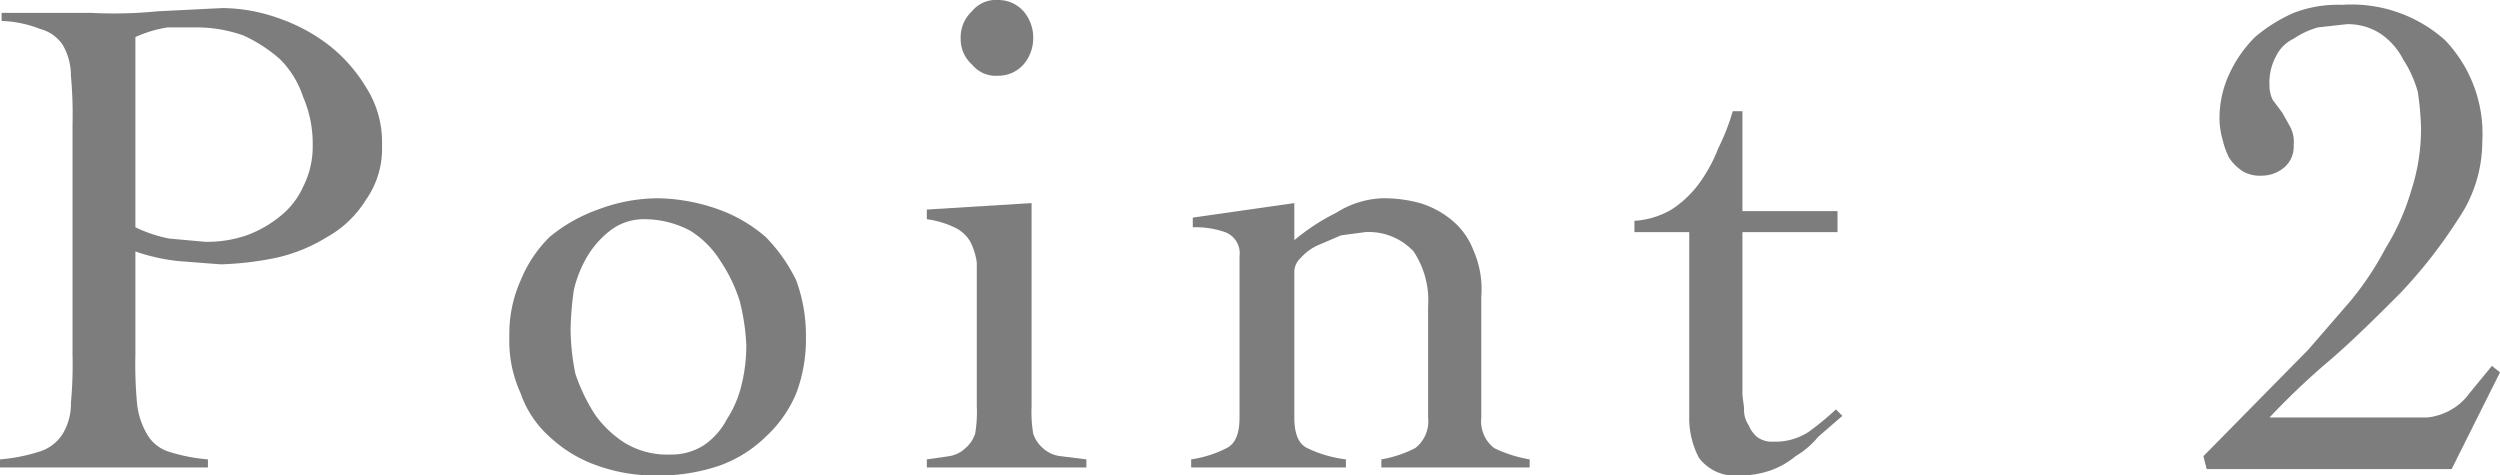 <svg xmlns="http://www.w3.org/2000/svg" viewBox="0 0 155.1 29.5">
  <defs>
    <style>
      .ff7314be-779a-49c6-b1a7-4734f8e20eb6 {
        fill: #7d7d7d;
      }
    </style>
  </defs>
  <g id="ac7b5c57-ad1c-4a17-a72c-26142afef753" data-name="レイヤー 2">
    <g id="b5579afc-fafc-48af-9b87-076d9bdd4647" data-name="写真">
      <g>
        <path class="ff7314be-779a-49c6-b1a7-4734f8e20eb6" d="M12.9,29H0v-.5A10.9,10.9,0,0,0,2.5,28a2.6,2.6,0,0,0,1.4-1.1A3.6,3.6,0,0,0,4.4,25a26.3,26.3,0,0,0,.1-3V7.7a26.3,26.3,0,0,0-.1-3,3.8,3.8,0,0,0-.5-1.9,2.4,2.4,0,0,0-1.4-1A7.2,7.2,0,0,0,.1,1.3V.8H5.7A27.5,27.5,0,0,0,9.8.7l4-.2a10.6,10.6,0,0,1,3.4.6,11,11,0,0,1,3.2,1.7,9.6,9.6,0,0,1,2.3,2.6,6.3,6.3,0,0,1,1,3.6,5.5,5.5,0,0,1-1,3.4,6.6,6.6,0,0,1-2.4,2.3A10.2,10.2,0,0,1,17.1,16a19.7,19.7,0,0,1-3.4.4l-2.6-.2a11.8,11.8,0,0,1-2.7-.6V22a26.3,26.3,0,0,0,.1,3,4.7,4.7,0,0,0,.6,1.9A2.4,2.4,0,0,0,10.4,28a10.9,10.9,0,0,0,2.5.5ZM8.4,14.1a8.6,8.6,0,0,0,2.1.7l2.2.2a7.5,7.5,0,0,0,2.6-.4,7.2,7.2,0,0,0,2.1-1.2,4.9,4.9,0,0,0,1.4-1.8A5.5,5.5,0,0,0,19.4,9a7.3,7.3,0,0,0-.6-3,5.9,5.9,0,0,0-1.4-2.3,9.1,9.1,0,0,0-2.3-1.5,8.7,8.7,0,0,0-2.8-.5H10.4a7.6,7.6,0,0,0-2,.6Z"/>
        <path class="ff7314be-779a-49c6-b1a7-4734f8e20eb6" d="M40.8,12.3a11.7,11.7,0,0,1,3.8.7,9.2,9.2,0,0,1,2.9,1.7,10.1,10.1,0,0,1,1.9,2.7,9.9,9.9,0,0,1,.6,3.5,9.5,9.5,0,0,1-.6,3.5,7.7,7.7,0,0,1-1.9,2.7,7.9,7.9,0,0,1-2.9,1.8,11.6,11.6,0,0,1-3.8.6,10.6,10.6,0,0,1-3.7-.6,8.3,8.3,0,0,1-3-1.8,6.4,6.4,0,0,1-1.8-2.7,7.8,7.8,0,0,1-.7-3.5,8.1,8.1,0,0,1,.7-3.5,8,8,0,0,1,1.8-2.7,9.8,9.8,0,0,1,3-1.7A10.6,10.6,0,0,1,40.8,12.3ZM40,13.6a3.4,3.4,0,0,0-2,.6,5.7,5.7,0,0,0-1.5,1.6,7.3,7.3,0,0,0-.9,2.2,19.4,19.4,0,0,0-.2,2.4,14.1,14.1,0,0,0,.3,2.8,11.5,11.5,0,0,0,1.2,2.5,6.6,6.6,0,0,0,1.9,1.8,5.1,5.1,0,0,0,2.8.7,3.7,3.7,0,0,0,2.1-.6A4.4,4.4,0,0,0,45.1,26a6.7,6.7,0,0,0,.9-2.1,10.1,10.1,0,0,0,.3-2.5,13.6,13.6,0,0,0-.4-2.7,9.6,9.6,0,0,0-1.2-2.5,5.8,5.8,0,0,0-1.9-1.9A6.1,6.1,0,0,0,40,13.6Z"/>
        <path class="ff7314be-779a-49c6-b1a7-4734f8e20eb6" d="M60.6,18.1V16.3a4,4,0,0,0-.4-1.3,2.2,2.2,0,0,0-1-.9,5.8,5.8,0,0,0-1.7-.5V13l6.5-.4V25.2a8.1,8.1,0,0,0,.1,1.7,2,2,0,0,0,.6.9,1.9,1.9,0,0,0,1.1.5l1.6.2V29H57.5v-.5l1.4-.2a1.9,1.9,0,0,0,1-.5,2,2,0,0,0,.6-.9,8.1,8.1,0,0,0,.1-1.7ZM61.9,0a2.1,2.1,0,0,1,1.6.7,2.5,2.5,0,0,1,.6,1.7A2.5,2.5,0,0,1,63.5,4a2.1,2.1,0,0,1-1.6.7A1.9,1.9,0,0,1,60.3,4a2.1,2.1,0,0,1-.7-1.6A2.2,2.2,0,0,1,60.3.7,1.9,1.9,0,0,1,61.9,0Z"/>
        <path class="ff7314be-779a-49c6-b1a7-4734f8e20eb6" d="M74,13.5l6.3-.9v2.3a13,13,0,0,1,2.6-1.7,5.7,5.7,0,0,1,2.9-.9,8.5,8.5,0,0,1,2.3.3,5.7,5.7,0,0,1,1.9,1,4.5,4.5,0,0,1,1.4,1.9,6,6,0,0,1,.5,2.9v7.5a2.1,2.1,0,0,0,.8,1.9,8.1,8.1,0,0,0,2.2.7V29H85.7v-.5a7.3,7.3,0,0,0,2.1-.7,2.1,2.1,0,0,0,.8-1.9V19a5.5,5.5,0,0,0-.9-3.4,3.8,3.8,0,0,0-3-1.2l-1.5.2-1.4.6a3.1,3.1,0,0,0-1.1.8,1.2,1.2,0,0,0-.4.8v9.1c0,.9.2,1.6.8,1.9a7.7,7.7,0,0,0,2.4.7V29H73.9v-.5a7.1,7.1,0,0,0,2.2-.7c.6-.3.8-1,.8-1.9v-10a1.4,1.4,0,0,0-.9-1.5,5.6,5.6,0,0,0-2-.3Z"/>
        <path class="ff7314be-779a-49c6-b1a7-4734f8e20eb6" d="M101.4,14.4v-.7a5.2,5.2,0,0,0,2.3-.7,6.5,6.5,0,0,0,1.7-1.6,9.4,9.4,0,0,0,1.2-2.2,13.6,13.6,0,0,0,.9-2.3h.6v6.2H114v1.3h-5.9v10c0,.3.1.7.1,1a1.7,1.7,0,0,0,.3,1,1.8,1.8,0,0,0,.5.7,1.5,1.5,0,0,0,1,.3,3.8,3.8,0,0,0,2.2-.6,17.7,17.7,0,0,0,1.7-1.4l.4.4-1.5,1.3a5.3,5.3,0,0,1-1.4,1.2,5.1,5.1,0,0,1-1.6.9,5.8,5.8,0,0,1-1.9.3,2.8,2.8,0,0,1-2.5-1.1,5.3,5.3,0,0,1-.6-2.6V14.4Z"/>
        <path class="ff7314be-779a-49c6-b1a7-4734f8e20eb6" d="M136.7,28.3l6.5-6.6,2.6-3a19,19,0,0,0,2.2-3.3,14.6,14.6,0,0,0,1.6-3.6,12.3,12.3,0,0,0,.6-3.9,18,18,0,0,0-.2-2.2,7.2,7.2,0,0,0-.9-2,4.3,4.3,0,0,0-1.4-1.6,3.7,3.7,0,0,0-2.1-.6l-1.8.2a5.2,5.2,0,0,0-1.5.7,2.3,2.3,0,0,0-1.1,1.1,3.4,3.4,0,0,0-.4,1.8,2,2,0,0,0,.2.9l.6.8.5.9a2,2,0,0,1,.2,1.1,1.7,1.7,0,0,1-.6,1.4,2.2,2.2,0,0,1-1.4.5,2.1,2.1,0,0,1-1.2-.3,3,3,0,0,1-.8-.8,4.9,4.9,0,0,1-.4-1.1,5,5,0,0,1-.2-1.2,6.5,6.5,0,0,1,.6-2.9,7.9,7.9,0,0,1,1.6-2.3A9.7,9.7,0,0,1,142.3.8a7.6,7.6,0,0,1,3-.5,8.7,8.7,0,0,1,6.4,2.2A8.4,8.4,0,0,1,154,8.8a8.5,8.5,0,0,1-1.5,4.8,30.3,30.3,0,0,1-3.6,4.6c-1.4,1.4-2.8,2.8-4.3,4.1a45.8,45.8,0,0,0-3.8,3.6h9.8a3.8,3.8,0,0,0,1.5-.5,3.5,3.5,0,0,0,1.1-1l1.4-1.7.5.4-3,6H136.9Z"/>
      </g>
    </g>
  </g>
</svg>
